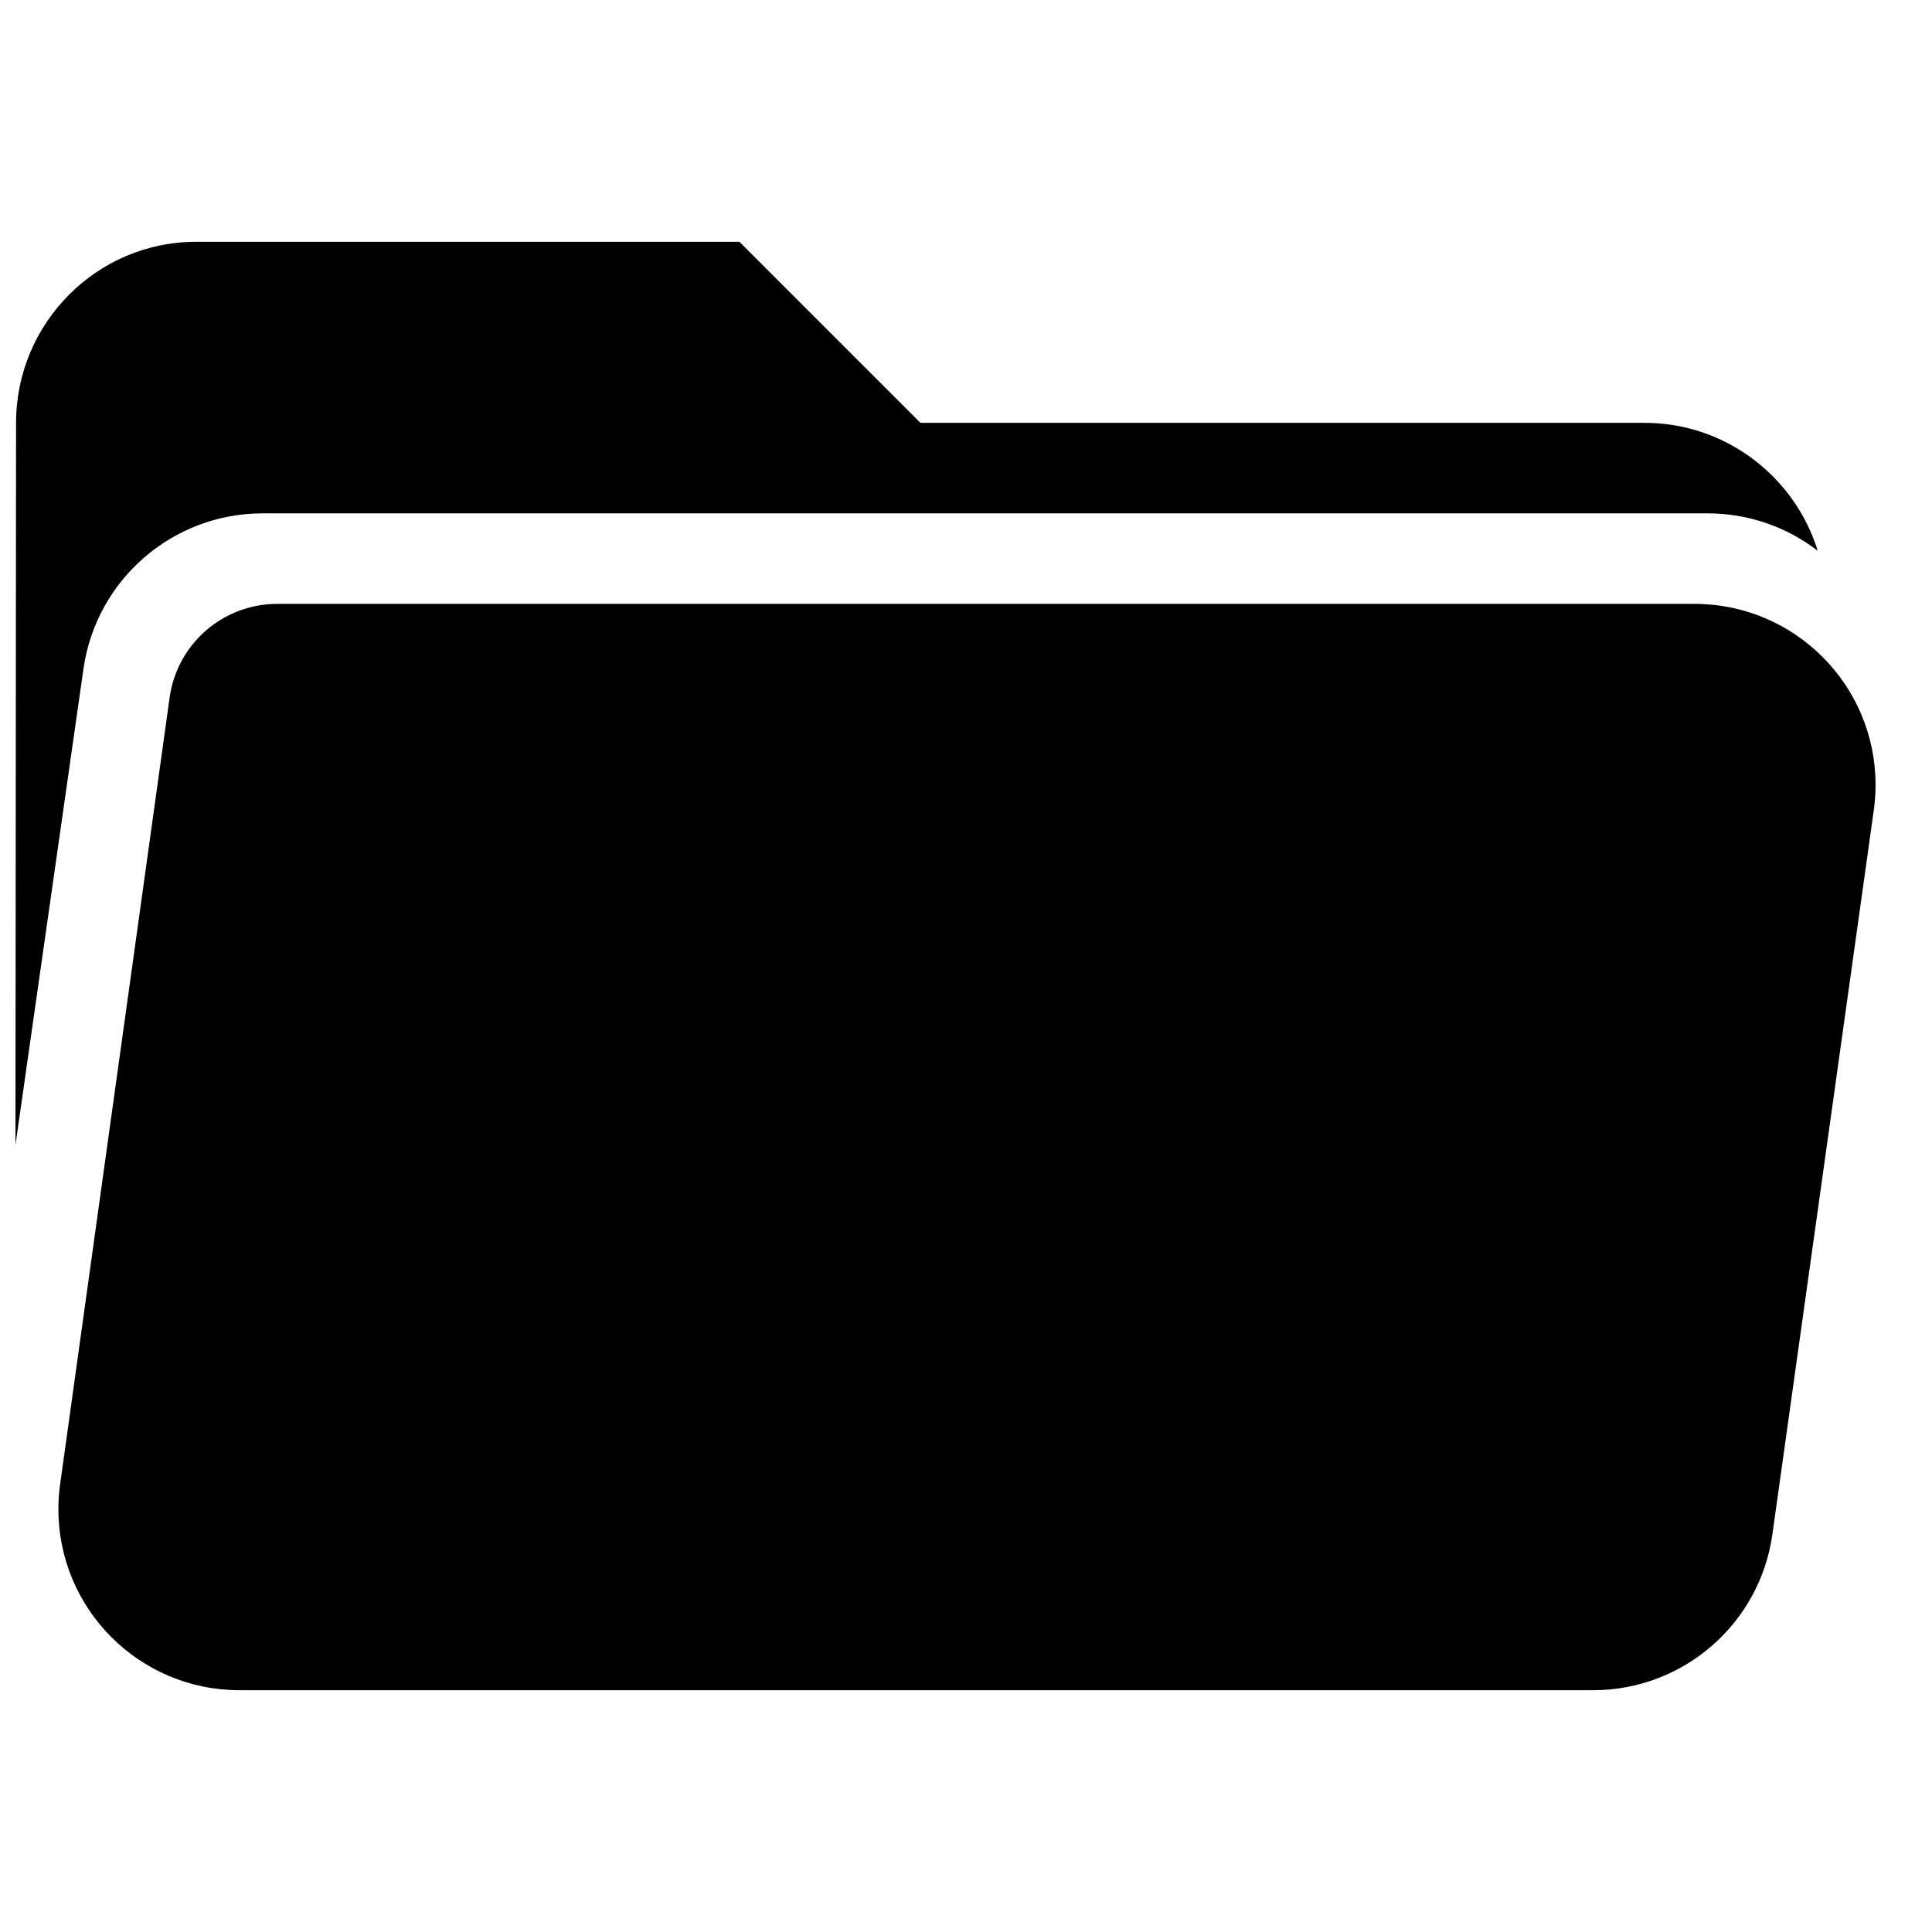 <?xml version="1.0" encoding="UTF-8"?>
<!-- Uploaded to: ICON Repo, www.iconrepo.com, Generator: ICON Repo Mixer Tools -->
<svg width="800px" height="800px" version="1.1" viewBox="144 144 512 512" xmlns="http://www.w3.org/2000/svg">
 <defs>
  <clipPath id="a">
   <path d="m148.09 208h493.91v384h-493.91z"/>
  </clipPath>
 </defs>
 <g clip-path="url(#a)">
  <path d="m625.71 289.96c-8.09-6.219-18.219-9.918-29.211-9.918h-382.88c-23.875 0-44.121 17.559-47.5 41.195l-18.023 126.18 0.16-191.36c0-26.391 21.352-47.984 47.742-47.984h143.95l47.98 47.984h191.93c21.496 0 39.809 14.328 45.859 33.906zm-408.25 14.074h375.6c26.5 0 47.98 21.48 47.98 47.98 0 2.227-0.152 4.449-0.461 6.652l-26.875 191.93c-3.316 23.699-23.59 41.328-47.516 41.328h-358.73c-26.5 0-47.984-21.48-47.984-47.98 0-2.215 0.156-4.426 0.461-6.617l29.016-208.47c1.98-14.23 14.148-24.82 28.512-24.82z"/>
 </g>
</svg>